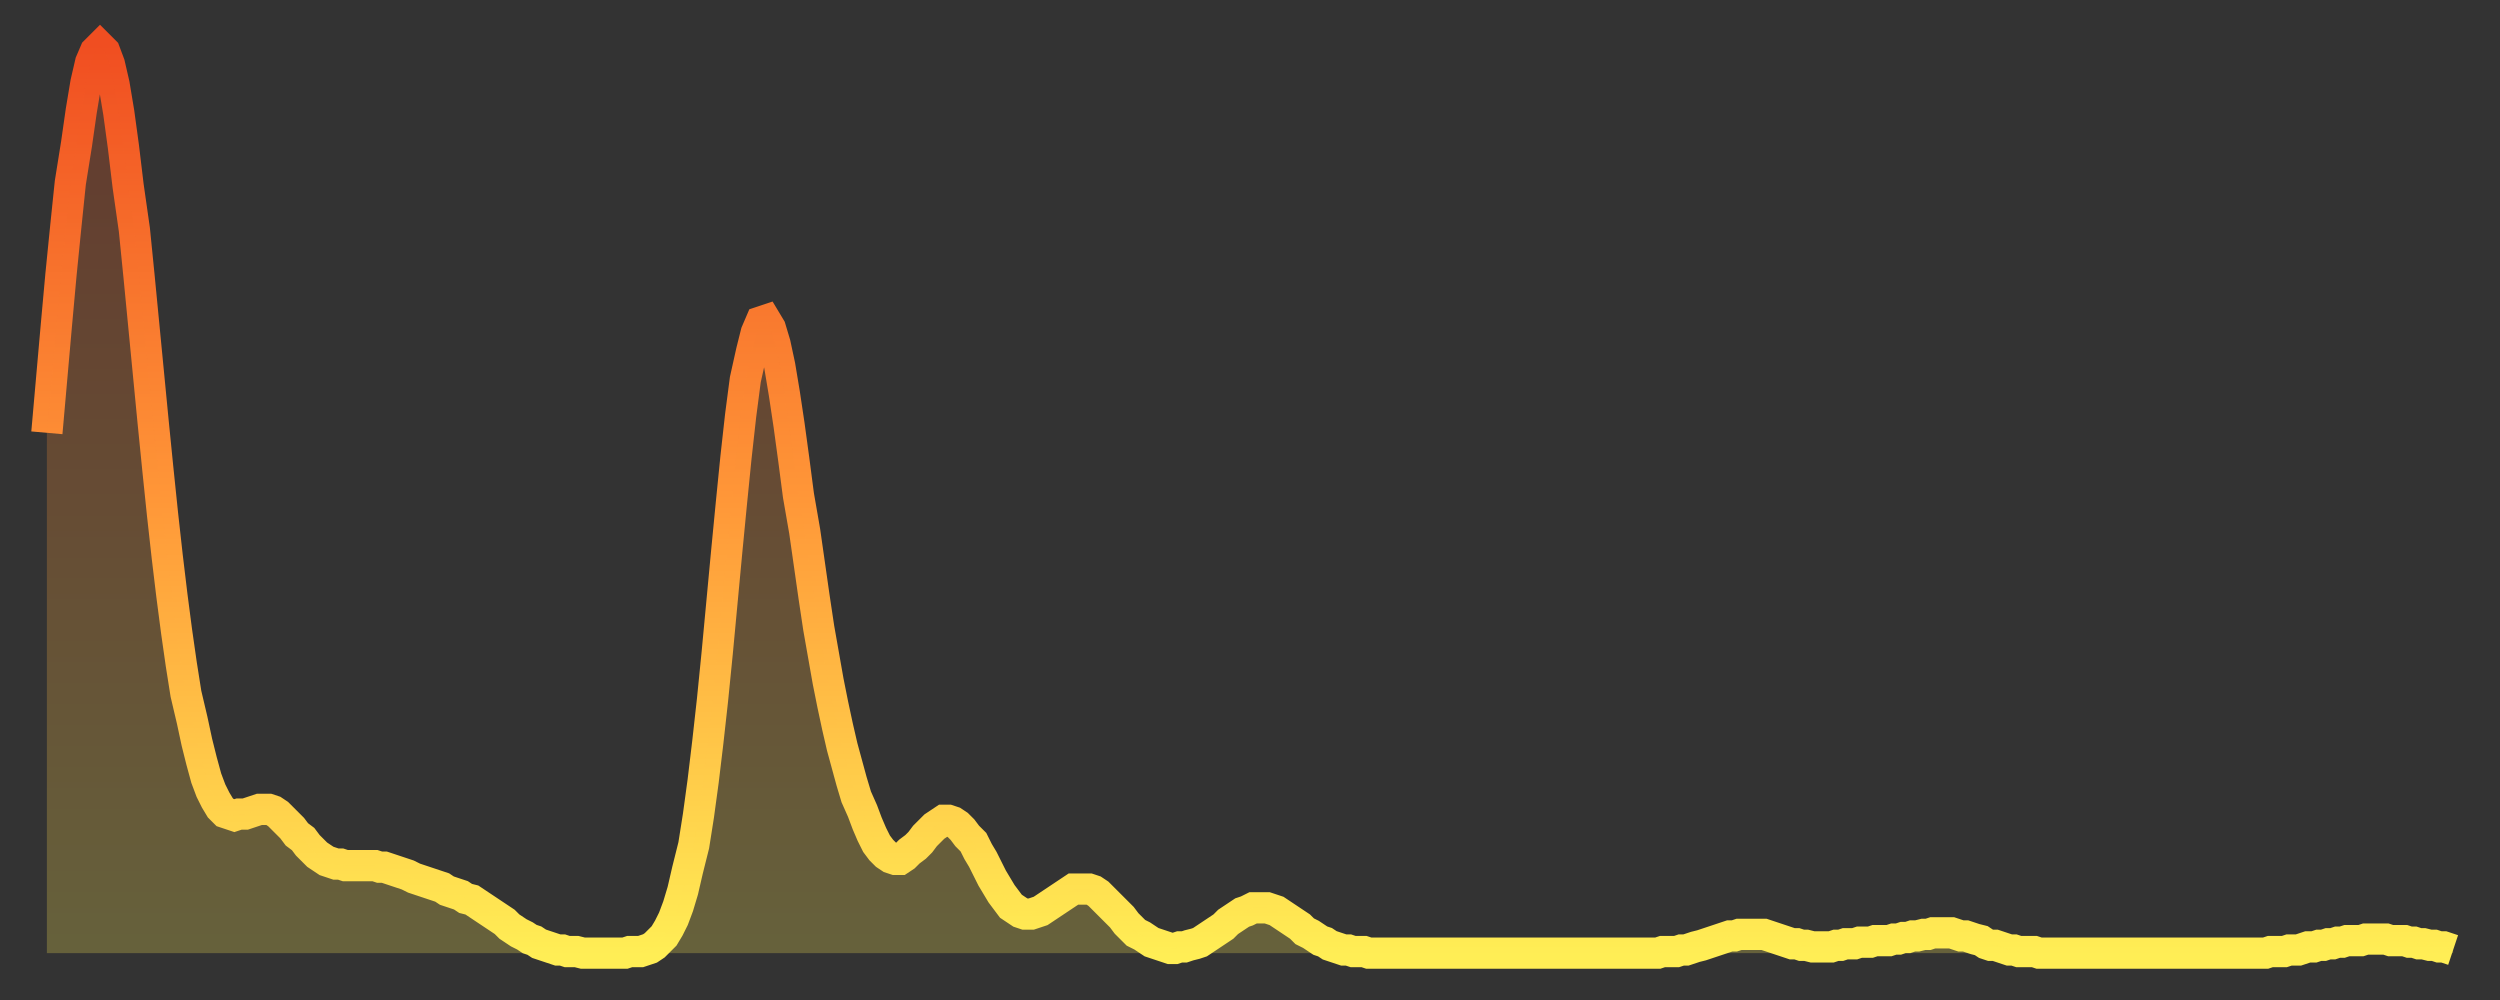<?xml version="1.0" encoding="utf-8" ?>
<svg baseProfile="full" height="64" version="1.1" width="160" xmlns="http://www.w3.org/2000/svg" xmlns:ev="http://www.w3.org/2001/xml-events" xmlns:xlink="http://www.w3.org/1999/xlink"><rect width="100%" height="100%" fill="#333333" stroke="none"/><defs><linearGradient id="id180630" x1="0" x2="0" y1="0" y2="1"><stop offset="0%" stop-color="#f04e21" /><stop offset="50%" stop-color="#ff9738" /><stop offset="100%" stop-color="#ffee55" /></linearGradient></defs><g transform="translate(3,3)"><g><path d="M 0.0 24.7 0.3 21.3 0.6 17.9 0.9 14.6 1.2 11.6 1.5 8.7 1.9 6.2 2.2 4.1 2.5 2.3 2.8 1.0 3.1 0.3 3.4 0.0 3.7 0.3 4.0 1.1 4.3 2.4 4.6 4.2 4.9 6.4 5.2 8.9 5.6 11.7 5.9 14.7 6.2 17.8 6.5 20.9 6.8 24.0 7.1 27.0 7.4 29.9 7.7 32.6 8.0 35.1 8.3 37.4 8.6 39.5 8.9 41.4 9.3 43.1 9.6 44.5 9.9 45.7 10.2 46.8 10.5 47.6 10.8 48.2 11.1 48.7 11.4 49.0 11.7 49.1 12.0 49.2 12.3 49.1 12.7 49.1 13.0 49.0 13.3 48.9 13.6 48.8 13.9 48.8 14.2 48.8 14.5 48.9 14.8 49.1 15.1 49.4 15.4 49.7 15.7 50.0 16.0 50.4 16.4 50.7 16.7 51.1 17.0 51.4 17.3 51.7 17.6 51.9 17.9 52.1 18.2 52.2 18.5 52.3 18.8 52.3 19.1 52.4 19.4 52.4 19.8 52.4 20.1 52.4 20.4 52.4 20.7 52.4 21.0 52.4 21.3 52.5 21.6 52.5 21.9 52.6 22.2 52.7 22.5 52.8 22.8 52.9 23.1 53.0 23.5 53.2 23.8 53.3 24.1 53.4 24.4 53.5 24.7 53.6 25.0 53.7 25.3 53.8 25.6 54.0 25.9 54.1 26.2 54.2 26.5 54.3 26.8 54.5 27.2 54.6 27.5 54.8 27.8 55.0 28.1 55.2 28.4 55.4 28.7 55.6 29.0 55.8 29.3 56.0 29.6 56.3 29.9 56.5 30.2 56.7 30.6 56.9 30.9 57.1 31.2 57.2 31.5 57.4 31.8 57.5 32.1 57.6 32.4 57.7 32.7 57.8 33.0 57.8 33.3 57.9 33.6 57.9 33.9 57.9 34.3 58.0 34.6 58.0 34.9 58.0 35.2 58.0 35.5 58.0 35.8 58.0 36.1 58.0 36.4 58.0 36.7 58.0 37.0 58.0 37.3 57.9 37.7 57.9 38.0 57.9 38.3 57.8 38.6 57.7 38.9 57.5 39.2 57.2 39.5 56.9 39.8 56.4 40.1 55.8 40.4 55.0 40.7 54.0 41.0 52.7 41.4 51.1 41.7 49.2 42.0 47.0 42.3 44.5 42.6 41.8 42.9 38.8 43.2 35.6 43.5 32.4 43.8 29.3 44.1 26.3 44.4 23.6 44.7 21.3 45.1 19.5 45.4 18.3 45.7 17.6 46.0 17.5 46.3 18.0 46.6 19.0 46.9 20.4 47.2 22.2 47.5 24.2 47.8 26.4 48.1 28.7 48.5 31.0 48.8 33.1 49.1 35.2 49.4 37.2 49.7 38.9 50.0 40.6 50.3 42.1 50.6 43.5 50.9 44.8 51.2 45.9 51.5 47.0 51.8 48.0 52.2 48.9 52.5 49.7 52.8 50.4 53.1 51.0 53.4 51.4 53.7 51.7 54.0 51.9 54.3 52.0 54.6 52.0 54.9 51.8 55.2 51.5 55.6 51.2 55.9 50.9 56.2 50.5 56.5 50.2 56.8 49.9 57.1 49.7 57.4 49.5 57.7 49.5 58.0 49.6 58.3 49.8 58.6 50.1 58.9 50.5 59.3 50.9 59.6 51.5 59.9 52.0 60.2 52.6 60.5 53.2 60.8 53.7 61.1 54.2 61.4 54.6 61.7 55.0 62.0 55.2 62.3 55.4 62.6 55.5 63.0 55.5 63.3 55.4 63.6 55.3 63.9 55.1 64.2 54.9 64.5 54.7 64.8 54.5 65.1 54.3 65.4 54.1 65.7 53.9 66.0 53.9 66.4 53.9 66.7 53.9 67.0 54.0 67.3 54.2 67.6 54.5 67.9 54.8 68.2 55.1 68.5 55.4 68.8 55.7 69.1 56.1 69.4 56.4 69.7 56.7 70.1 56.9 70.4 57.1 70.7 57.3 71.0 57.4 71.3 57.5 71.6 57.6 71.9 57.7 72.2 57.7 72.5 57.6 72.8 57.6 73.1 57.5 73.5 57.4 73.8 57.3 74.1 57.1 74.4 56.9 74.7 56.7 75.0 56.5 75.3 56.3 75.6 56.0 75.9 55.8 76.2 55.6 76.5 55.4 76.8 55.3 77.2 55.1 77.5 55.1 77.8 55.1 78.1 55.1 78.4 55.2 78.7 55.3 79.0 55.5 79.3 55.7 79.6 55.9 79.9 56.1 80.2 56.3 80.5 56.6 80.9 56.8 81.2 57.0 81.5 57.2 81.8 57.3 82.1 57.5 82.4 57.6 82.7 57.7 83.0 57.8 83.3 57.8 83.6 57.9 83.9 57.9 84.3 57.9 84.6 58.0 84.9 58.0 85.2 58.0 85.5 58.0 85.8 58.0 86.1 58.0 86.4 58.0 86.7 58.0 87.0 58.0 87.3 58.0 87.6 58.0 88.0 58.0 88.3 58.0 88.6 58.0 88.9 58.0 89.2 58.0 89.5 58.0 89.8 58.0 90.1 58.0 90.4 58.0 90.7 58.0 91.0 58.0 91.4 58.0 91.7 58.0 92.0 58.0 92.3 58.0 92.6 58.0 92.9 58.0 93.2 58.0 93.5 58.0 93.8 58.0 94.1 58.0 94.4 58.0 94.7 58.0 95.1 58.0 95.4 58.0 95.7 58.0 96.0 58.0 96.3 58.0 96.6 58.0 96.9 58.0 97.2 58.0 97.5 58.0 97.8 58.0 98.1 58.0 98.4 58.0 98.8 58.0 99.1 58.0 99.4 58.0 99.7 58.0 100.0 58.0 100.3 58.0 100.6 58.0 100.9 58.0 101.2 58.0 101.5 58.0 101.8 58.0 102.2 58.0 102.5 58.0 102.8 58.0 103.1 58.0 103.4 57.9 103.7 57.9 104.0 57.9 104.3 57.9 104.6 57.8 104.9 57.8 105.2 57.7 105.5 57.6 105.9 57.5 106.2 57.4 106.5 57.3 106.8 57.2 107.1 57.1 107.4 57.0 107.7 56.9 108.0 56.9 108.3 56.8 108.6 56.8 108.9 56.8 109.3 56.8 109.6 56.8 109.9 56.8 110.2 56.9 110.5 57.0 110.8 57.1 111.1 57.2 111.4 57.3 111.7 57.4 112.0 57.4 112.3 57.5 112.6 57.5 113.0 57.6 113.3 57.6 113.6 57.6 113.9 57.6 114.2 57.6 114.5 57.5 114.8 57.5 115.1 57.4 115.4 57.4 115.7 57.4 116.0 57.3 116.3 57.3 116.7 57.3 117.0 57.2 117.3 57.2 117.6 57.2 117.9 57.2 118.2 57.1 118.5 57.1 118.8 57.0 119.1 57.0 119.4 56.9 119.7 56.9 120.1 56.8 120.4 56.8 120.7 56.7 121.0 56.7 121.3 56.7 121.6 56.7 121.9 56.7 122.2 56.8 122.5 56.9 122.8 56.9 123.1 57.0 123.4 57.1 123.8 57.2 124.1 57.4 124.4 57.5 124.7 57.5 125.0 57.6 125.3 57.7 125.6 57.8 125.9 57.8 126.2 57.9 126.5 57.9 126.8 57.9 127.2 57.9 127.5 58.0 127.8 58.0 128.1 58.0 128.4 58.0 128.7 58.0 129.0 58.0 129.3 58.0 129.6 58.0 129.9 58.0 130.2 58.0 130.5 58.0 130.9 58.0 131.2 58.0 131.5 58.0 131.8 58.0 132.1 58.0 132.4 58.0 132.7 58.0 133.0 58.0 133.3 58.0 133.6 58.0 133.9 58.0 134.2 58.0 134.6 58.0 134.9 58.0 135.2 58.0 135.5 58.0 135.8 58.0 136.1 58.0 136.4 58.0 136.7 58.0 137.0 58.0 137.3 58.0 137.6 58.0 138.0 58.0 138.3 58.0 138.6 58.0 138.9 58.0 139.2 58.0 139.5 58.0 139.8 58.0 140.1 58.0 140.4 58.0 140.7 58.0 141.0 58.0 141.3 58.0 141.7 58.0 142.0 58.0 142.3 57.9 142.6 57.9 142.9 57.9 143.2 57.9 143.5 57.8 143.8 57.8 144.1 57.8 144.4 57.7 144.7 57.6 145.1 57.6 145.4 57.5 145.7 57.5 146.0 57.4 146.3 57.4 146.6 57.3 146.9 57.3 147.2 57.2 147.5 57.2 147.8 57.2 148.1 57.2 148.4 57.1 148.8 57.1 149.1 57.1 149.4 57.1 149.7 57.1 150.0 57.2 150.3 57.2 150.6 57.2 150.9 57.2 151.2 57.3 151.5 57.3 151.8 57.4 152.1 57.4 152.5 57.5 152.8 57.5 153.1 57.6 153.4 57.6 153.7 57.7 154.0 57.8" fill="none" id="graph-curve" opacity="1" stroke="url(#id180630)" stroke-width="2" /><path d="M 0 58 L 0.0 24.7 0.3 21.3 0.6 17.9 0.9 14.6 1.2 11.6 1.5 8.7 1.9 6.2 2.2 4.1 2.5 2.3 2.8 1.0 3.1 0.3 3.4 0.0 3.7 0.3 4.0 1.1 4.3 2.4 4.6 4.2 4.9 6.4 5.2 8.9 5.6 11.7 5.9 14.7 6.2 17.8 6.5 20.9 6.8 24.0 7.1 27.0 7.4 29.9 7.7 32.6 8.0 35.1 8.3 37.4 8.6 39.5 8.9 41.4 9.3 43.1 9.6 44.5 9.9 45.7 10.2 46.8 10.5 47.6 10.8 48.2 11.1 48.7 11.4 49.0 11.7 49.1 12.0 49.2 12.3 49.1 12.7 49.1 13.0 49.0 13.3 48.9 13.6 48.8 13.9 48.8 14.2 48.8 14.5 48.9 14.8 49.1 15.1 49.4 15.4 49.7 15.7 50.0 16.0 50.4 16.4 50.7 16.7 51.1 17.0 51.4 17.3 51.7 17.6 51.9 17.9 52.1 18.2 52.2 18.5 52.3 18.8 52.3 19.1 52.4 19.4 52.4 19.8 52.4 20.1 52.4 20.4 52.4 20.7 52.4 21.0 52.4 21.3 52.5 21.6 52.5 21.9 52.6 22.2 52.7 22.5 52.8 22.8 52.9 23.1 53.0 23.5 53.2 23.8 53.3 24.1 53.4 24.4 53.5 24.7 53.6 25.0 53.7 25.3 53.8 25.6 54.0 25.9 54.1 26.2 54.2 26.5 54.3 26.8 54.5 27.2 54.6 27.5 54.8 27.8 55.0 28.1 55.2 28.4 55.4 28.7 55.6 29.0 55.8 29.3 56.0 29.6 56.3 29.9 56.5 30.2 56.7 30.6 56.9 30.9 57.1 31.2 57.2 31.5 57.4 31.8 57.5 32.1 57.6 32.4 57.7 32.7 57.8 33.0 57.8 33.3 57.9 33.6 57.9 33.9 57.9 34.3 58.0 34.6 58.0 34.9 58.0 35.2 58.0 35.5 58.0 35.8 58.0 36.1 58.0 36.4 58.0 36.7 58.0 37.0 58.0 37.3 57.9 37.7 57.9 38.0 57.9 38.3 57.8 38.6 57.7 38.9 57.5 39.2 57.2 39.5 56.9 39.8 56.4 40.1 55.8 40.4 55.0 40.7 54.0 41.0 52.7 41.4 51.1 41.7 49.2 42.0 47.0 42.3 44.5 42.6 41.8 42.9 38.8 43.2 35.6 43.5 32.4 43.8 29.3 44.1 26.3 44.4 23.6 44.7 21.3 45.1 19.5 45.4 18.3 45.7 17.6 46.0 17.5 46.3 18.0 46.6 19.0 46.9 20.4 47.2 22.2 47.5 24.2 47.8 26.4 48.1 28.7 48.5 31.0 48.8 33.1 49.1 35.2 49.4 37.2 49.7 38.9 50.0 40.6 50.3 42.1 50.6 43.5 50.9 44.8 51.2 45.9 51.5 47.0 51.8 48.0 52.2 48.9 52.5 49.7 52.8 50.4 53.1 51.0 53.4 51.4 53.7 51.7 54.0 51.9 54.3 52.0 54.6 52.0 54.9 51.8 55.2 51.5 55.6 51.2 55.9 50.9 56.2 50.5 56.5 50.2 56.8 49.9 57.1 49.7 57.4 49.5 57.7 49.5 58.0 49.6 58.3 49.8 58.6 50.1 58.9 50.5 59.3 50.9 59.6 51.5 59.9 52.0 60.2 52.6 60.5 53.2 60.8 53.7 61.1 54.2 61.4 54.6 61.7 55.0 62.0 55.2 62.3 55.4 62.6 55.5 63.0 55.5 63.3 55.4 63.6 55.3 63.9 55.1 64.2 54.9 64.5 54.7 64.8 54.5 65.1 54.3 65.4 54.1 65.7 53.9 66.0 53.9 66.4 53.9 66.7 53.9 67.0 54.0 67.3 54.2 67.6 54.5 67.9 54.8 68.2 55.1 68.5 55.4 68.8 55.7 69.1 56.1 69.4 56.4 69.7 56.7 70.1 56.9 70.4 57.1 70.7 57.3 71.0 57.4 71.3 57.5 71.6 57.6 71.9 57.7 72.2 57.7 72.5 57.6 72.8 57.6 73.1 57.5 73.5 57.4 73.8 57.3 74.1 57.1 74.4 56.9 74.7 56.7 75.0 56.5 75.3 56.3 75.6 56.0 75.9 55.8 76.2 55.6 76.5 55.4 76.8 55.3 77.2 55.1 77.5 55.1 77.8 55.1 78.1 55.1 78.4 55.2 78.7 55.3 79.0 55.5 79.3 55.7 79.6 55.9 79.9 56.1 80.2 56.3 80.5 56.6 80.9 56.8 81.2 57.0 81.5 57.2 81.8 57.3 82.1 57.5 82.4 57.6 82.7 57.7 83.0 57.8 83.3 57.8 83.6 57.9 83.9 57.9 84.3 57.9 84.6 58.0 84.9 58.0 85.2 58.0 85.5 58.0 85.8 58.0 86.1 58.0 86.4 58.0 86.7 58.0 87.0 58.0 87.3 58.0 87.6 58.0 88.0 58.0 88.3 58.0 88.6 58.0 88.9 58.0 89.2 58.0 89.5 58.0 89.8 58.0 90.1 58.0 90.4 58.0 90.7 58.0 91.0 58.0 91.4 58.0 91.7 58.0 92.0 58.0 92.3 58.0 92.6 58.0 92.9 58.0 93.2 58.0 93.5 58.0 93.8 58.0 94.1 58.0 94.4 58.0 94.7 58.0 95.1 58.0 95.4 58.0 95.7 58.0 96.0 58.0 96.3 58.0 96.6 58.0 96.9 58.0 97.2 58.0 97.5 58.0 97.8 58.0 98.1 58.0 98.4 58.0 98.8 58.0 99.1 58.0 99.4 58.0 99.7 58.0 100.0 58.0 100.3 58.0 100.6 58.0 100.9 58.0 101.2 58.0 101.5 58.0 101.8 58.0 102.2 58.0 102.5 58.0 102.8 58.0 103.1 58.0 103.4 57.9 103.7 57.9 104.0 57.9 104.3 57.9 104.6 57.8 104.9 57.8 105.2 57.7 105.5 57.6 105.9 57.5 106.2 57.4 106.5 57.3 106.8 57.2 107.1 57.1 107.4 57.0 107.7 56.9 108.0 56.9 108.3 56.8 108.6 56.8 108.9 56.8 109.3 56.8 109.6 56.8 109.9 56.8 110.2 56.9 110.5 57.0 110.8 57.1 111.1 57.2 111.4 57.3 111.7 57.4 112.0 57.4 112.3 57.5 112.6 57.5 113.0 57.6 113.3 57.6 113.6 57.6 113.9 57.6 114.2 57.6 114.5 57.5 114.8 57.5 115.1 57.4 115.4 57.4 115.7 57.4 116.0 57.3 116.3 57.3 116.7 57.3 117.0 57.2 117.3 57.2 117.6 57.2 117.9 57.2 118.2 57.1 118.5 57.1 118.8 57.0 119.1 57.0 119.4 56.9 119.7 56.9 120.1 56.8 120.4 56.8 120.7 56.7 121.0 56.7 121.3 56.7 121.6 56.7 121.9 56.7 122.2 56.8 122.5 56.9 122.8 56.9 123.1 57.0 123.4 57.1 123.8 57.2 124.1 57.4 124.4 57.5 124.7 57.5 125.0 57.6 125.3 57.7 125.6 57.8 125.9 57.8 126.2 57.9 126.5 57.9 126.8 57.9 127.2 57.9 127.5 58.0 127.8 58.0 128.1 58.0 128.4 58.0 128.7 58.0 129.0 58.0 129.3 58.0 129.6 58.0 129.9 58.0 130.2 58.0 130.5 58.0 130.9 58.0 131.2 58.0 131.5 58.0 131.8 58.0 132.1 58.0 132.4 58.0 132.7 58.0 133.0 58.0 133.3 58.0 133.6 58.0 133.9 58.0 134.2 58.0 134.6 58.0 134.9 58.0 135.2 58.0 135.5 58.0 135.8 58.0 136.1 58.0 136.4 58.0 136.7 58.0 137.0 58.0 137.3 58.0 137.6 58.0 138.0 58.0 138.3 58.0 138.6 58.0 138.9 58.0 139.2 58.0 139.5 58.0 139.8 58.0 140.1 58.0 140.4 58.0 140.7 58.0 141.0 58.0 141.3 58.0 141.7 58.0 142.0 58.0 142.3 57.9 142.6 57.9 142.9 57.9 143.2 57.9 143.5 57.8 143.8 57.8 144.1 57.8 144.4 57.7 144.7 57.6 145.1 57.6 145.4 57.5 145.7 57.5 146.0 57.4 146.3 57.4 146.6 57.3 146.9 57.3 147.2 57.2 147.5 57.2 147.8 57.2 148.1 57.2 148.4 57.1 148.8 57.1 149.1 57.1 149.4 57.1 149.7 57.1 150.0 57.2 150.3 57.2 150.6 57.2 150.9 57.2 151.2 57.3 151.5 57.3 151.8 57.4 152.1 57.4 152.5 57.5 152.8 57.5 153.1 57.6 153.4 57.6 153.7 57.7 154.0 57.8 154 58" fill="url(#id180630)" fill-opacity=".25" id="graph-shadow" /></g></g></svg>